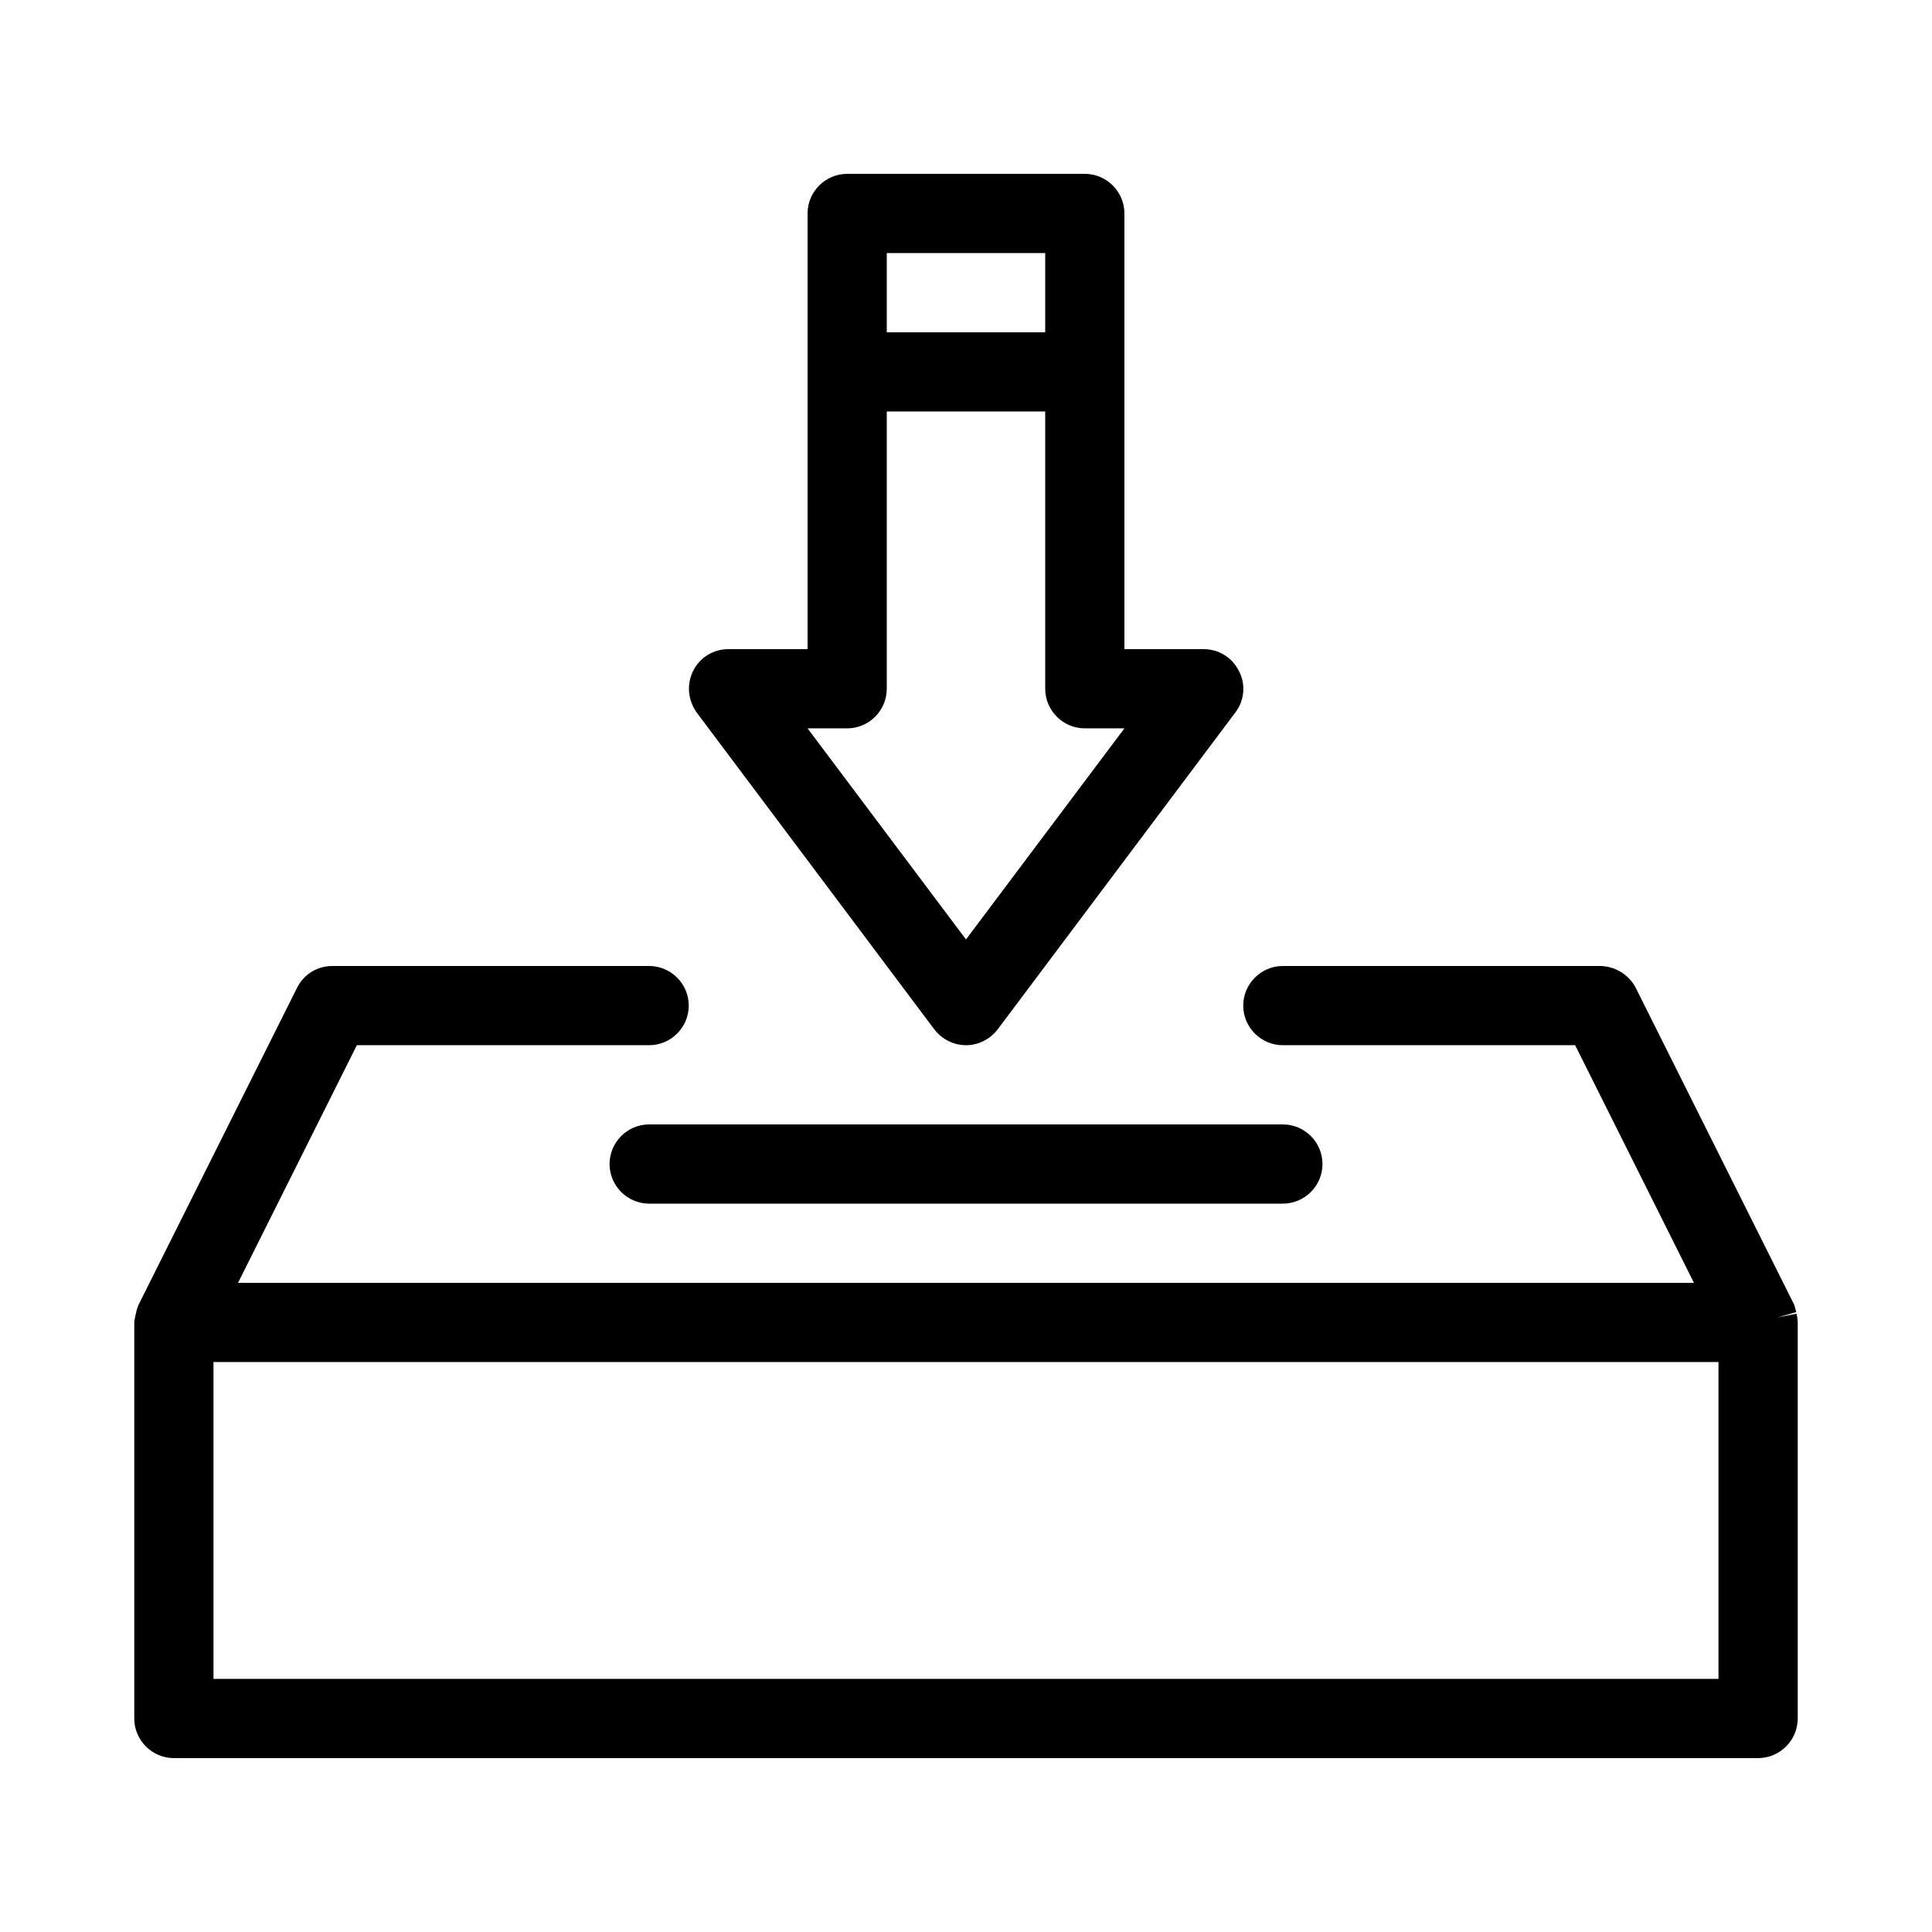 <?xml version="1.0" encoding="UTF-8"?>
<!-- Uploaded to: ICON Repo, www.iconrepo.com, Generator: ICON Repo Mixer Tools -->
<svg fill="#000000" width="800px" height="800px" version="1.1" viewBox="144 144 512 512" xmlns="http://www.w3.org/2000/svg">
 <g>
  <path d="m391.6 416.79c1.996 2.625 5.144 4.199 8.398 4.199s6.402-1.574 8.398-4.199l62.977-83.969c2.414-3.148 2.832-7.453 0.945-11.02-1.789-3.57-5.356-5.773-9.344-5.773h-20.992v-115.46c0-5.773-4.723-10.496-10.496-10.496h-62.977c-5.773 0-10.496 4.723-10.496 10.496v115.46h-20.992c-3.988 0-7.559 2.203-9.34 5.773-1.785 3.57-1.363 7.766 0.945 11.02zm-12.594-184.73v-20.992h41.984v20.992zm0 94.465v-73.473h41.984v73.473c0 5.773 4.723 10.496 10.496 10.496h10.496l-41.984 55.945-41.984-55.945h10.496c5.773 0 10.496-4.723 10.496-10.496z"/>
  <path d="m620.1 492.15-5.144 1.051 5.144-1.258-5.144 1.156 5.039-1.363c0-0.211-0.105-0.523-0.211-0.945-0.105-0.418-0.211-0.84-0.418-1.258l-41.984-83.969c-1.891-3.363-5.461-5.566-9.449-5.566h-83.969c-5.773 0-10.496 4.723-10.496 10.496 0 5.773 4.723 10.496 10.496 10.496h77.461l31.488 62.977-385.83-0.004 31.488-62.977 77.461 0.004c5.773 0 10.496-4.723 10.496-10.496 0-5.773-4.723-10.496-10.496-10.496h-83.969c-3.988 0-7.559 2.203-9.34 5.773l-41.984 83.969c-0.105 0.211-0.211 0.523-0.316 0.84-0.211 0.523-0.316 1.051-0.418 1.574-0.105 0.211-0.105 0.629-0.211 0.945-0.105 0.523-0.211 0.941-0.211 1.359v104.96c0 5.773 4.723 10.496 10.496 10.496h419.84c5.773 0 10.496-4.723 10.496-10.496v-104.96c0-0.418-0.105-0.84-0.105-1.258-0.102-0.418-0.207-0.84-0.207-1.051zm-419.53 12.805h398.85v83.969h-398.85z"/>
  <path d="m305.54 452.48c0 5.773 4.723 10.496 10.496 10.496h167.94c5.773 0 10.496-4.723 10.496-10.496 0-5.773-4.723-10.496-10.496-10.496h-167.94c-5.773 0-10.496 4.723-10.496 10.496z"/>
 </g>
</svg>